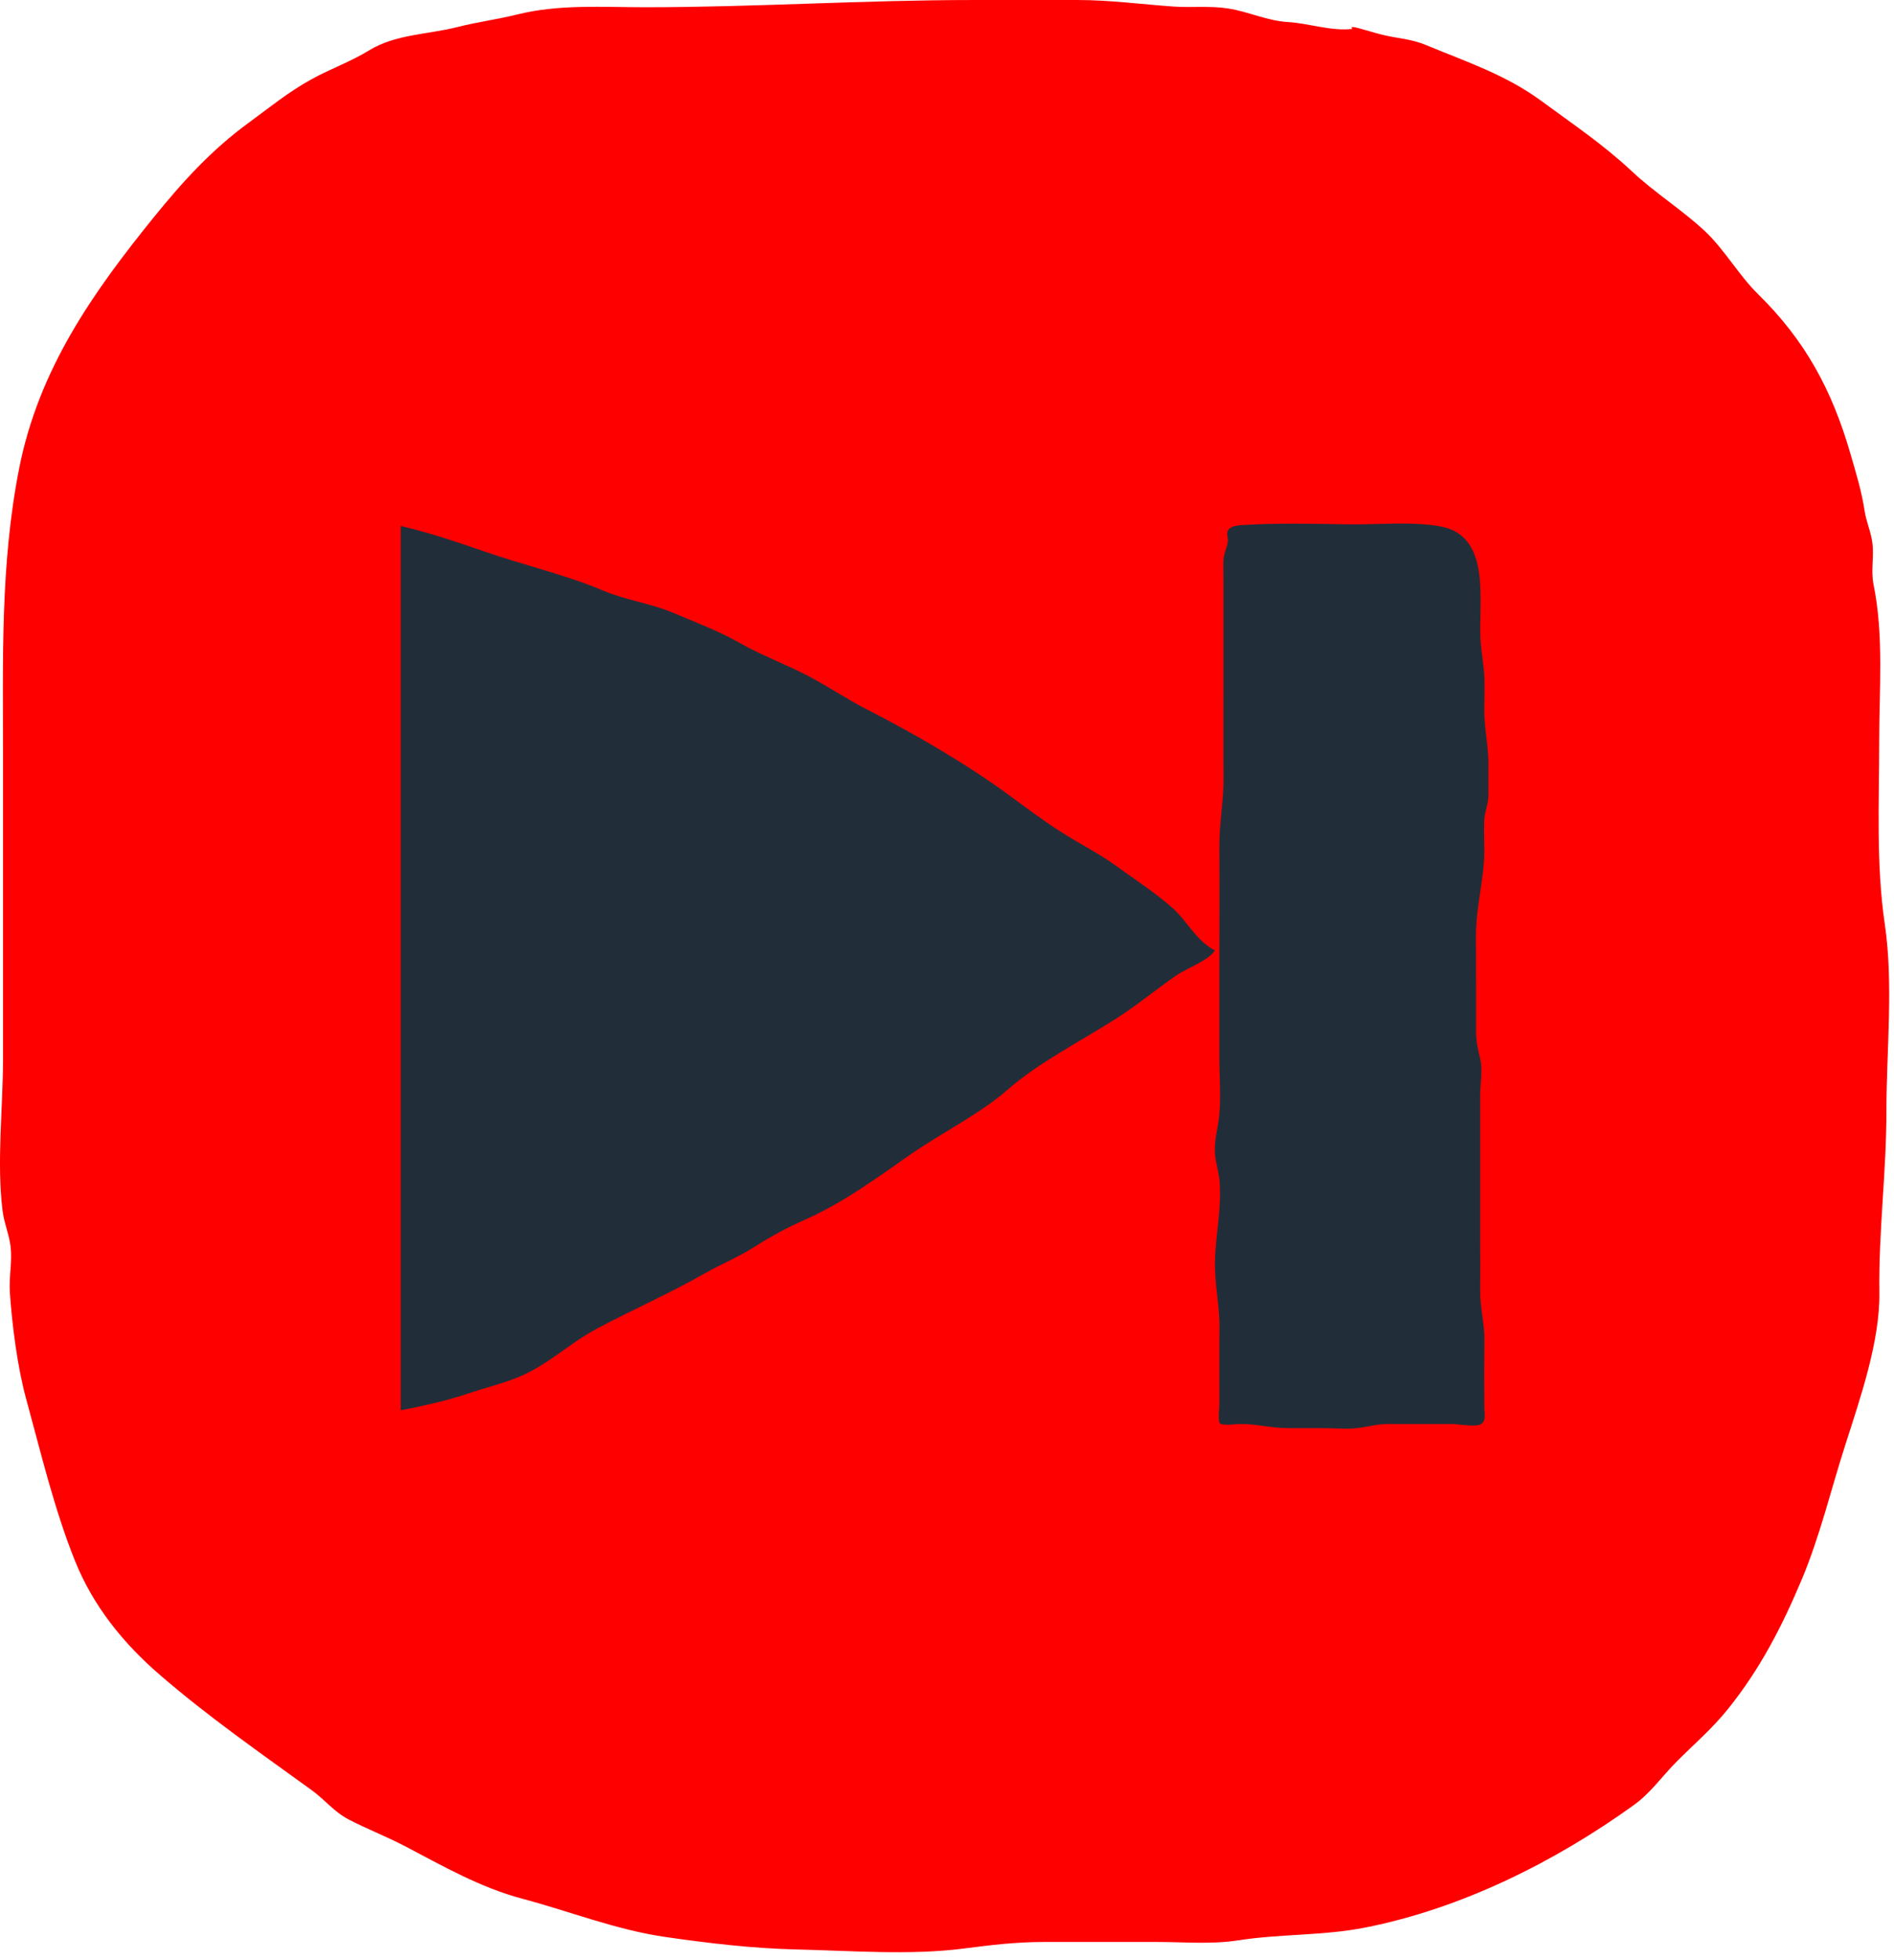 <?xml version="1.0" encoding="UTF-8" standalone="no"?>
<!DOCTYPE svg PUBLIC "-//W3C//DTD SVG 1.1//EN" "http://www.w3.org/Graphics/SVG/1.1/DTD/svg11.dtd">
<svg width="100%" height="100%" viewBox="0 0 174 180" version="1.1" xmlns="http://www.w3.org/2000/svg" xmlns:xlink="http://www.w3.org/1999/xlink" xml:space="preserve" xmlns:serif="http://www.serif.com/" style="fill-rule:evenodd;clip-rule:evenodd;stroke-linejoin:round;stroke-miterlimit:2;">
    <g transform="matrix(2,0,0,2,124.246,176.915)">
        <path d="M0,-87.131C-0.955,-87.011 -2.001,-87.389 -2.962,-87.445C-3.931,-87.502 -4.767,-87.923 -5.72,-88.07C-6.549,-88.197 -7.375,-88.099 -8.205,-88.156C-9.698,-88.26 -11.102,-88.455 -12.605,-88.457C-14.209,-88.458 -15.813,-88.457 -17.417,-88.457C-22.474,-88.457 -27.424,-88.125 -32.484,-88.125C-34.466,-88.125 -36.435,-88.27 -38.359,-87.794C-39.276,-87.567 -40.213,-87.443 -41.119,-87.214C-42.49,-86.867 -43.949,-86.891 -45.169,-86.144C-46.018,-85.625 -46.933,-85.301 -47.796,-84.828C-48.876,-84.236 -49.749,-83.516 -50.722,-82.805C-52.394,-81.582 -53.726,-80.125 -55.033,-78.513C-57.892,-74.987 -60.354,-71.477 -61.248,-66.926C-62.11,-62.535 -61.985,-58.164 -61.985,-53.718L-61.985,-39.805C-61.985,-37.558 -62.284,-35.074 -62.002,-32.845C-61.931,-32.281 -61.701,-31.779 -61.636,-31.211C-61.557,-30.523 -61.718,-29.805 -61.67,-29.113C-61.565,-27.577 -61.318,-25.667 -60.915,-24.201C-60.239,-21.736 -59.626,-19.14 -58.67,-16.771C-57.84,-14.714 -56.465,-13.012 -54.79,-11.564C-52.555,-9.633 -50.183,-7.984 -47.806,-6.263C-47.205,-5.828 -46.78,-5.268 -46.107,-4.917C-45.258,-4.475 -44.356,-4.129 -43.504,-3.682C-41.764,-2.77 -40.047,-1.786 -38.144,-1.282C-35.936,-0.696 -33.845,0.145 -31.579,0.475C-29.609,0.762 -27.518,1.008 -25.53,1.052C-23.057,1.107 -20.323,1.327 -17.87,1.011C-16.602,0.848 -15.482,0.709 -14.186,0.708C-12.438,0.707 -10.691,0.708 -8.943,0.708C-7.723,0.708 -6.463,0.823 -5.256,0.634C-3.294,0.328 -1.355,0.43 0.597,0.044C5.02,-0.831 9.309,-2.976 12.92,-5.574C13.714,-6.145 14.23,-6.912 14.907,-7.588C15.702,-8.384 16.519,-9.082 17.236,-9.971C18.712,-11.799 19.727,-13.763 20.641,-15.938C21.466,-17.901 21.984,-20.069 22.631,-22.089C23.319,-24.24 24.236,-26.862 24.205,-29.117C24.166,-31.931 24.529,-34.618 24.529,-37.435C24.529,-40.219 24.86,-43.269 24.455,-46.02C24.048,-48.783 24.197,-51.609 24.197,-54.406C24.197,-56.789 24.414,-59.28 23.939,-61.608C23.805,-62.265 23.969,-62.885 23.884,-63.531C23.816,-64.047 23.604,-64.496 23.525,-65.012C23.384,-65.934 23.133,-66.734 22.87,-67.642C22.032,-70.536 20.807,-72.817 18.637,-74.947C17.729,-75.839 17.086,-77.014 16.167,-77.867C15.132,-78.828 13.881,-79.612 12.838,-80.591C11.516,-81.829 10.144,-82.742 8.697,-83.809C7.056,-85.019 5.259,-85.611 3.388,-86.385C2.653,-86.689 2.065,-86.685 1.326,-86.873C0.585,-87.062 -0.226,-87.364 0,-87.131" style="fill:rgb(255,0,0);fill-rule:nonzero;"/>
    </g>
    <g transform="matrix(2,0,0,2,134.41,48.247)">
        <path d="M0,41.303C-0.213,41.283 -0.414,41.259 -0.534,41.259C-1.503,41.259 -2.472,41.268 -3.441,41.259C-3.981,41.255 -4.442,41.415 -4.976,41.459C-5.451,41.498 -5.952,41.449 -6.43,41.449C-6.969,41.449 -7.508,41.445 -8.047,41.448C-8.814,41.453 -9.493,41.25 -10.254,41.259C-10.448,41.262 -11.005,41.348 -11.167,41.232C-11.272,41.157 -11.195,40.372 -11.195,40.394C-11.192,39.784 -11.196,39.174 -11.196,38.564C-11.196,37.991 -11.199,37.418 -11.191,36.845C-11.178,35.819 -11.422,34.821 -11.396,33.773C-11.365,32.538 -11.083,31.34 -11.187,30.094C-11.223,29.65 -11.378,29.248 -11.4,28.798C-11.425,28.297 -11.312,27.875 -11.238,27.384C-11.094,26.425 -11.196,25.394 -11.196,24.424L-11.196,20.816C-11.196,18.799 -11.184,16.782 -11.195,14.765C-11.201,13.679 -10.99,12.625 -11.001,11.539C-11.014,10.266 -11.005,8.993 -11.005,7.721C-11.005,6.043 -11.007,4.366 -11.005,2.688C-11.005,2.355 -11.015,2.02 -11.01,1.686C-11.004,1.294 -10.866,1.103 -10.805,0.746C-10.776,0.577 -10.898,0.369 -10.787,0.212C-10.636,0.001 -10.275,-0.008 -10.054,-0.021C-8.499,-0.112 -6.941,-0.081 -5.385,-0.05C-3.989,-0.022 -2.467,-0.195 -1.089,0.036C1.347,0.444 0.695,3.515 0.804,5.274C0.841,5.876 0.968,6.469 0.982,7.073C0.993,7.532 0.981,7.996 0.976,8.455C0.966,9.31 1.173,10.121 1.167,10.987C1.164,11.44 1.161,11.894 1.167,12.347C1.173,12.781 0.998,13.108 0.973,13.531C0.949,13.939 0.978,14.598 0.978,14.899C0.979,16.223 0.593,17.493 0.593,18.814C0.593,20.269 0.606,21.726 0.598,23.182C0.594,23.708 0.683,24.047 0.797,24.536C0.902,24.984 0.787,25.694 0.787,26.139C0.788,26.68 0.787,27.221 0.787,27.762L0.787,32.781C0.787,33.579 0.794,34.377 0.788,35.175C0.783,35.947 0.991,36.656 0.982,37.427C0.969,38.453 0.967,39.481 0.978,40.508C0.981,40.82 1.076,41.112 0.811,41.272C0.673,41.356 0.323,41.334 0,41.303" style="fill:rgb(33,46,57);fill-rule:nonzero;"/>
    </g>
    <g transform="matrix(2,0,0,2,107.775,94.374)">
        <path d="M0,-5.473C-0.77,-6.165 -1.763,-6.807 -2.633,-7.44C-3.391,-7.992 -4.354,-8.479 -5.169,-9.001C-6.009,-9.538 -6.742,-10.095 -7.529,-10.671C-9.469,-12.09 -11.758,-13.433 -14.029,-14.594C-14.991,-15.086 -15.835,-15.664 -16.783,-16.159C-17.798,-16.69 -18.915,-17.099 -19.901,-17.663C-20.851,-18.206 -21.94,-18.616 -22.991,-19.059C-23.993,-19.481 -25.131,-19.629 -26.15,-20.058C-27.958,-20.818 -29.886,-21.25 -31.751,-21.904C-32.867,-22.295 -34.268,-22.755 -35.416,-23.022C-35.438,-23.027 -35.459,-23.031 -35.48,-23.036L-35.48,17.563C-35.105,17.504 -34.711,17.409 -34.361,17.333C-33.726,17.196 -33.006,17.008 -32.407,16.804C-31.727,16.572 -30.965,16.379 -30.308,16.135C-28.776,15.567 -27.806,14.524 -26.451,13.807C-24.836,12.951 -23.106,12.189 -21.538,11.293C-20.78,10.859 -19.95,10.527 -19.23,10.063C-18.526,9.609 -17.757,9.191 -16.947,8.832C-15.095,8.014 -13.567,6.859 -12.033,5.798C-10.596,4.804 -8.887,3.967 -7.613,2.854C-6.18,1.601 -4.322,0.664 -2.622,-0.415C-1.656,-1.028 -0.791,-1.756 0.147,-2.402C0.627,-2.733 1.683,-3.11 1.914,-3.552C1.06,-3.993 0.646,-4.892 0,-5.473" style="fill:rgb(33,46,57);fill-rule:nonzero;"/>
    </g>
</svg>
